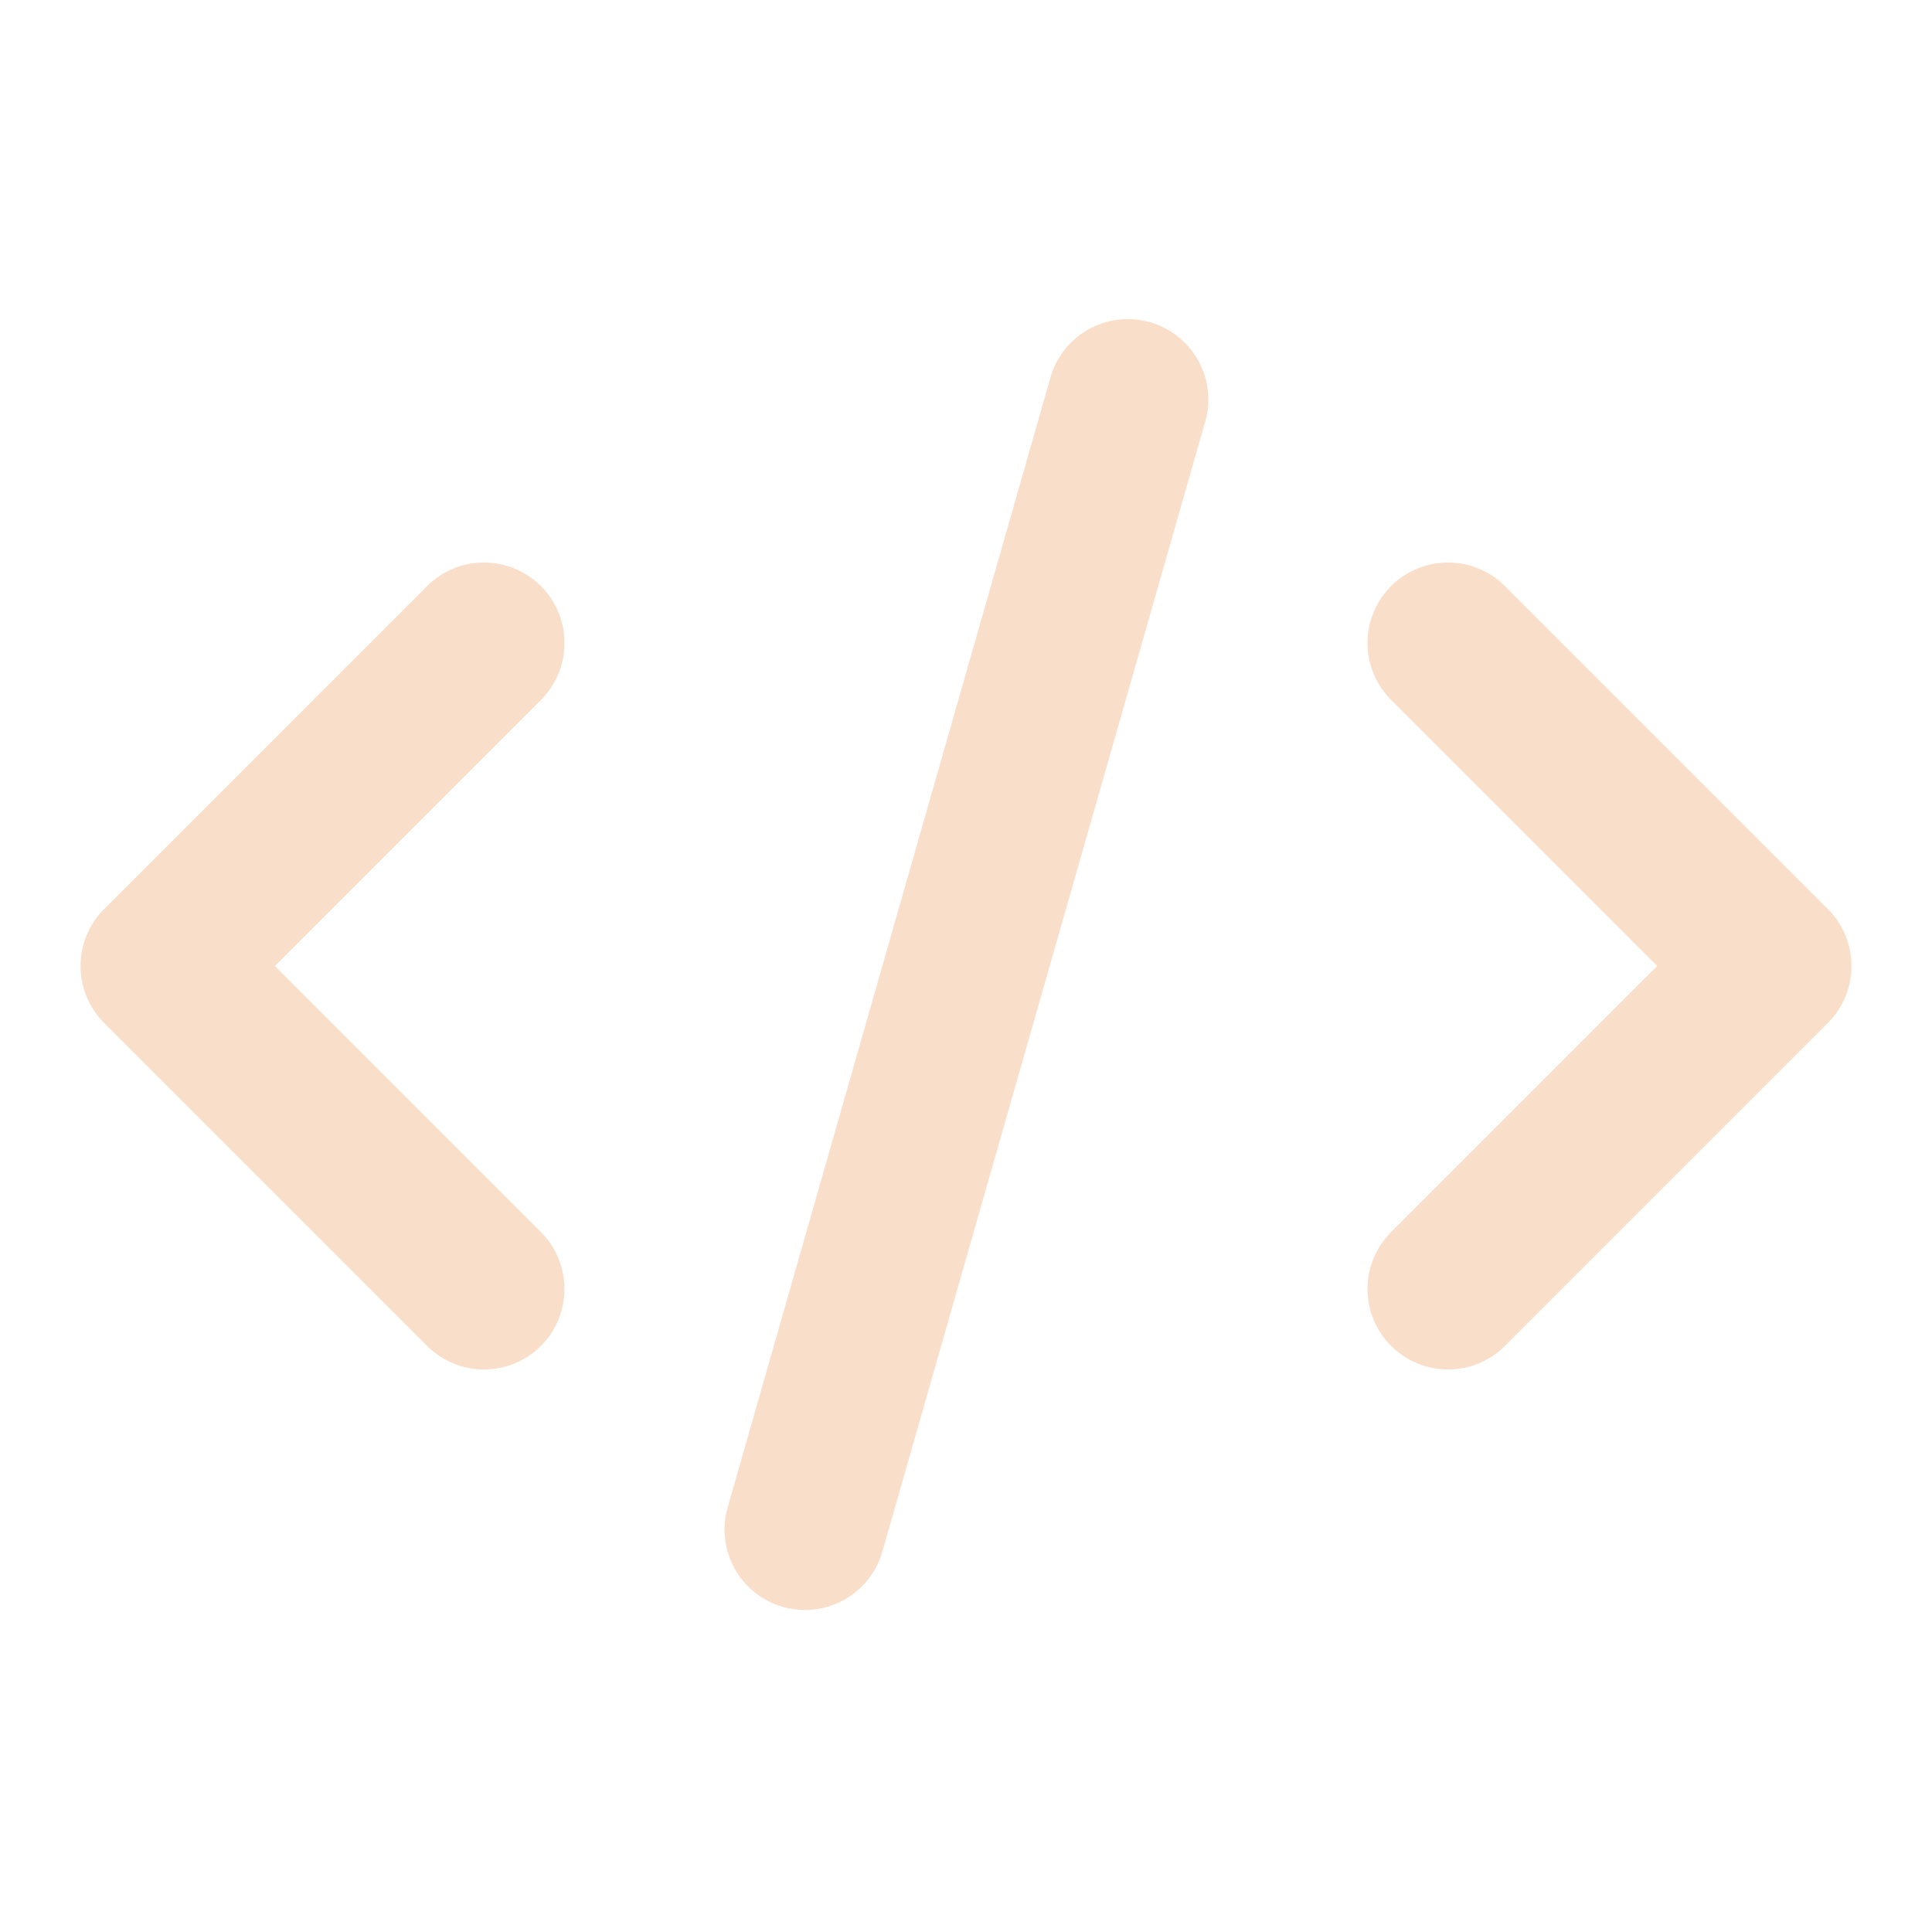 <svg width="35" height="35" viewBox="0 0 35 35" fill="none" xmlns="http://www.w3.org/2000/svg">
<path d="M1.886 16.469L7.719 10.636C7.854 10.496 8.014 10.385 8.192 10.309C8.37 10.232 8.562 10.192 8.755 10.19C8.949 10.189 9.141 10.226 9.32 10.299C9.499 10.372 9.662 10.481 9.799 10.617C9.936 10.754 10.044 10.917 10.118 11.097C10.191 11.276 10.228 11.468 10.226 11.661C10.225 11.855 10.184 12.046 10.108 12.224C10.031 12.402 9.92 12.563 9.781 12.698L4.979 17.5L9.781 22.302C9.92 22.437 10.031 22.598 10.108 22.776C10.184 22.953 10.225 23.145 10.226 23.338C10.228 23.532 10.191 23.724 10.118 23.903C10.044 24.083 9.936 24.245 9.799 24.382C9.662 24.519 9.499 24.628 9.32 24.701C9.141 24.774 8.949 24.811 8.755 24.809C8.562 24.808 8.37 24.768 8.192 24.691C8.014 24.615 7.854 24.504 7.719 24.364L1.886 18.531C1.612 18.258 1.459 17.887 1.459 17.5C1.459 17.113 1.612 16.742 1.886 16.469ZM27.281 10.636C27.147 10.496 26.986 10.385 26.808 10.309C26.63 10.232 26.439 10.192 26.245 10.19C26.051 10.189 25.859 10.226 25.68 10.299C25.501 10.372 25.338 10.481 25.201 10.617C25.064 10.754 24.956 10.917 24.882 11.097C24.809 11.276 24.772 11.468 24.774 11.661C24.776 11.855 24.816 12.046 24.892 12.224C24.969 12.402 25.08 12.563 25.219 12.698L30.021 17.5L25.219 22.302C25.08 22.437 24.969 22.598 24.892 22.776C24.816 22.953 24.776 23.145 24.774 23.338C24.772 23.532 24.809 23.724 24.882 23.903C24.956 24.083 25.064 24.245 25.201 24.382C25.338 24.519 25.501 24.628 25.68 24.701C25.859 24.774 26.051 24.811 26.245 24.809C26.439 24.808 26.63 24.768 26.808 24.691C26.986 24.615 27.147 24.504 27.281 24.364L33.114 18.531C33.388 18.258 33.541 17.887 33.541 17.5C33.541 17.113 33.388 16.742 33.114 16.469L27.281 10.636ZM19.015 6.892L13.182 27.309C13.076 27.68 13.121 28.079 13.309 28.417C13.497 28.755 13.811 29.005 14.182 29.111C14.313 29.147 14.448 29.166 14.583 29.167C14.9 29.166 15.209 29.063 15.461 28.872C15.714 28.681 15.898 28.413 15.985 28.108L21.818 7.691C21.879 7.505 21.902 7.308 21.885 7.113C21.868 6.917 21.811 6.727 21.719 6.554C21.627 6.381 21.501 6.228 21.349 6.105C21.196 5.982 21.02 5.89 20.832 5.837C20.643 5.783 20.445 5.768 20.251 5.792C20.056 5.816 19.869 5.88 19.699 5.978C19.529 6.077 19.382 6.208 19.264 6.365C19.147 6.522 19.062 6.702 19.015 6.892Z" fill="#F9DECA"/>
</svg>
